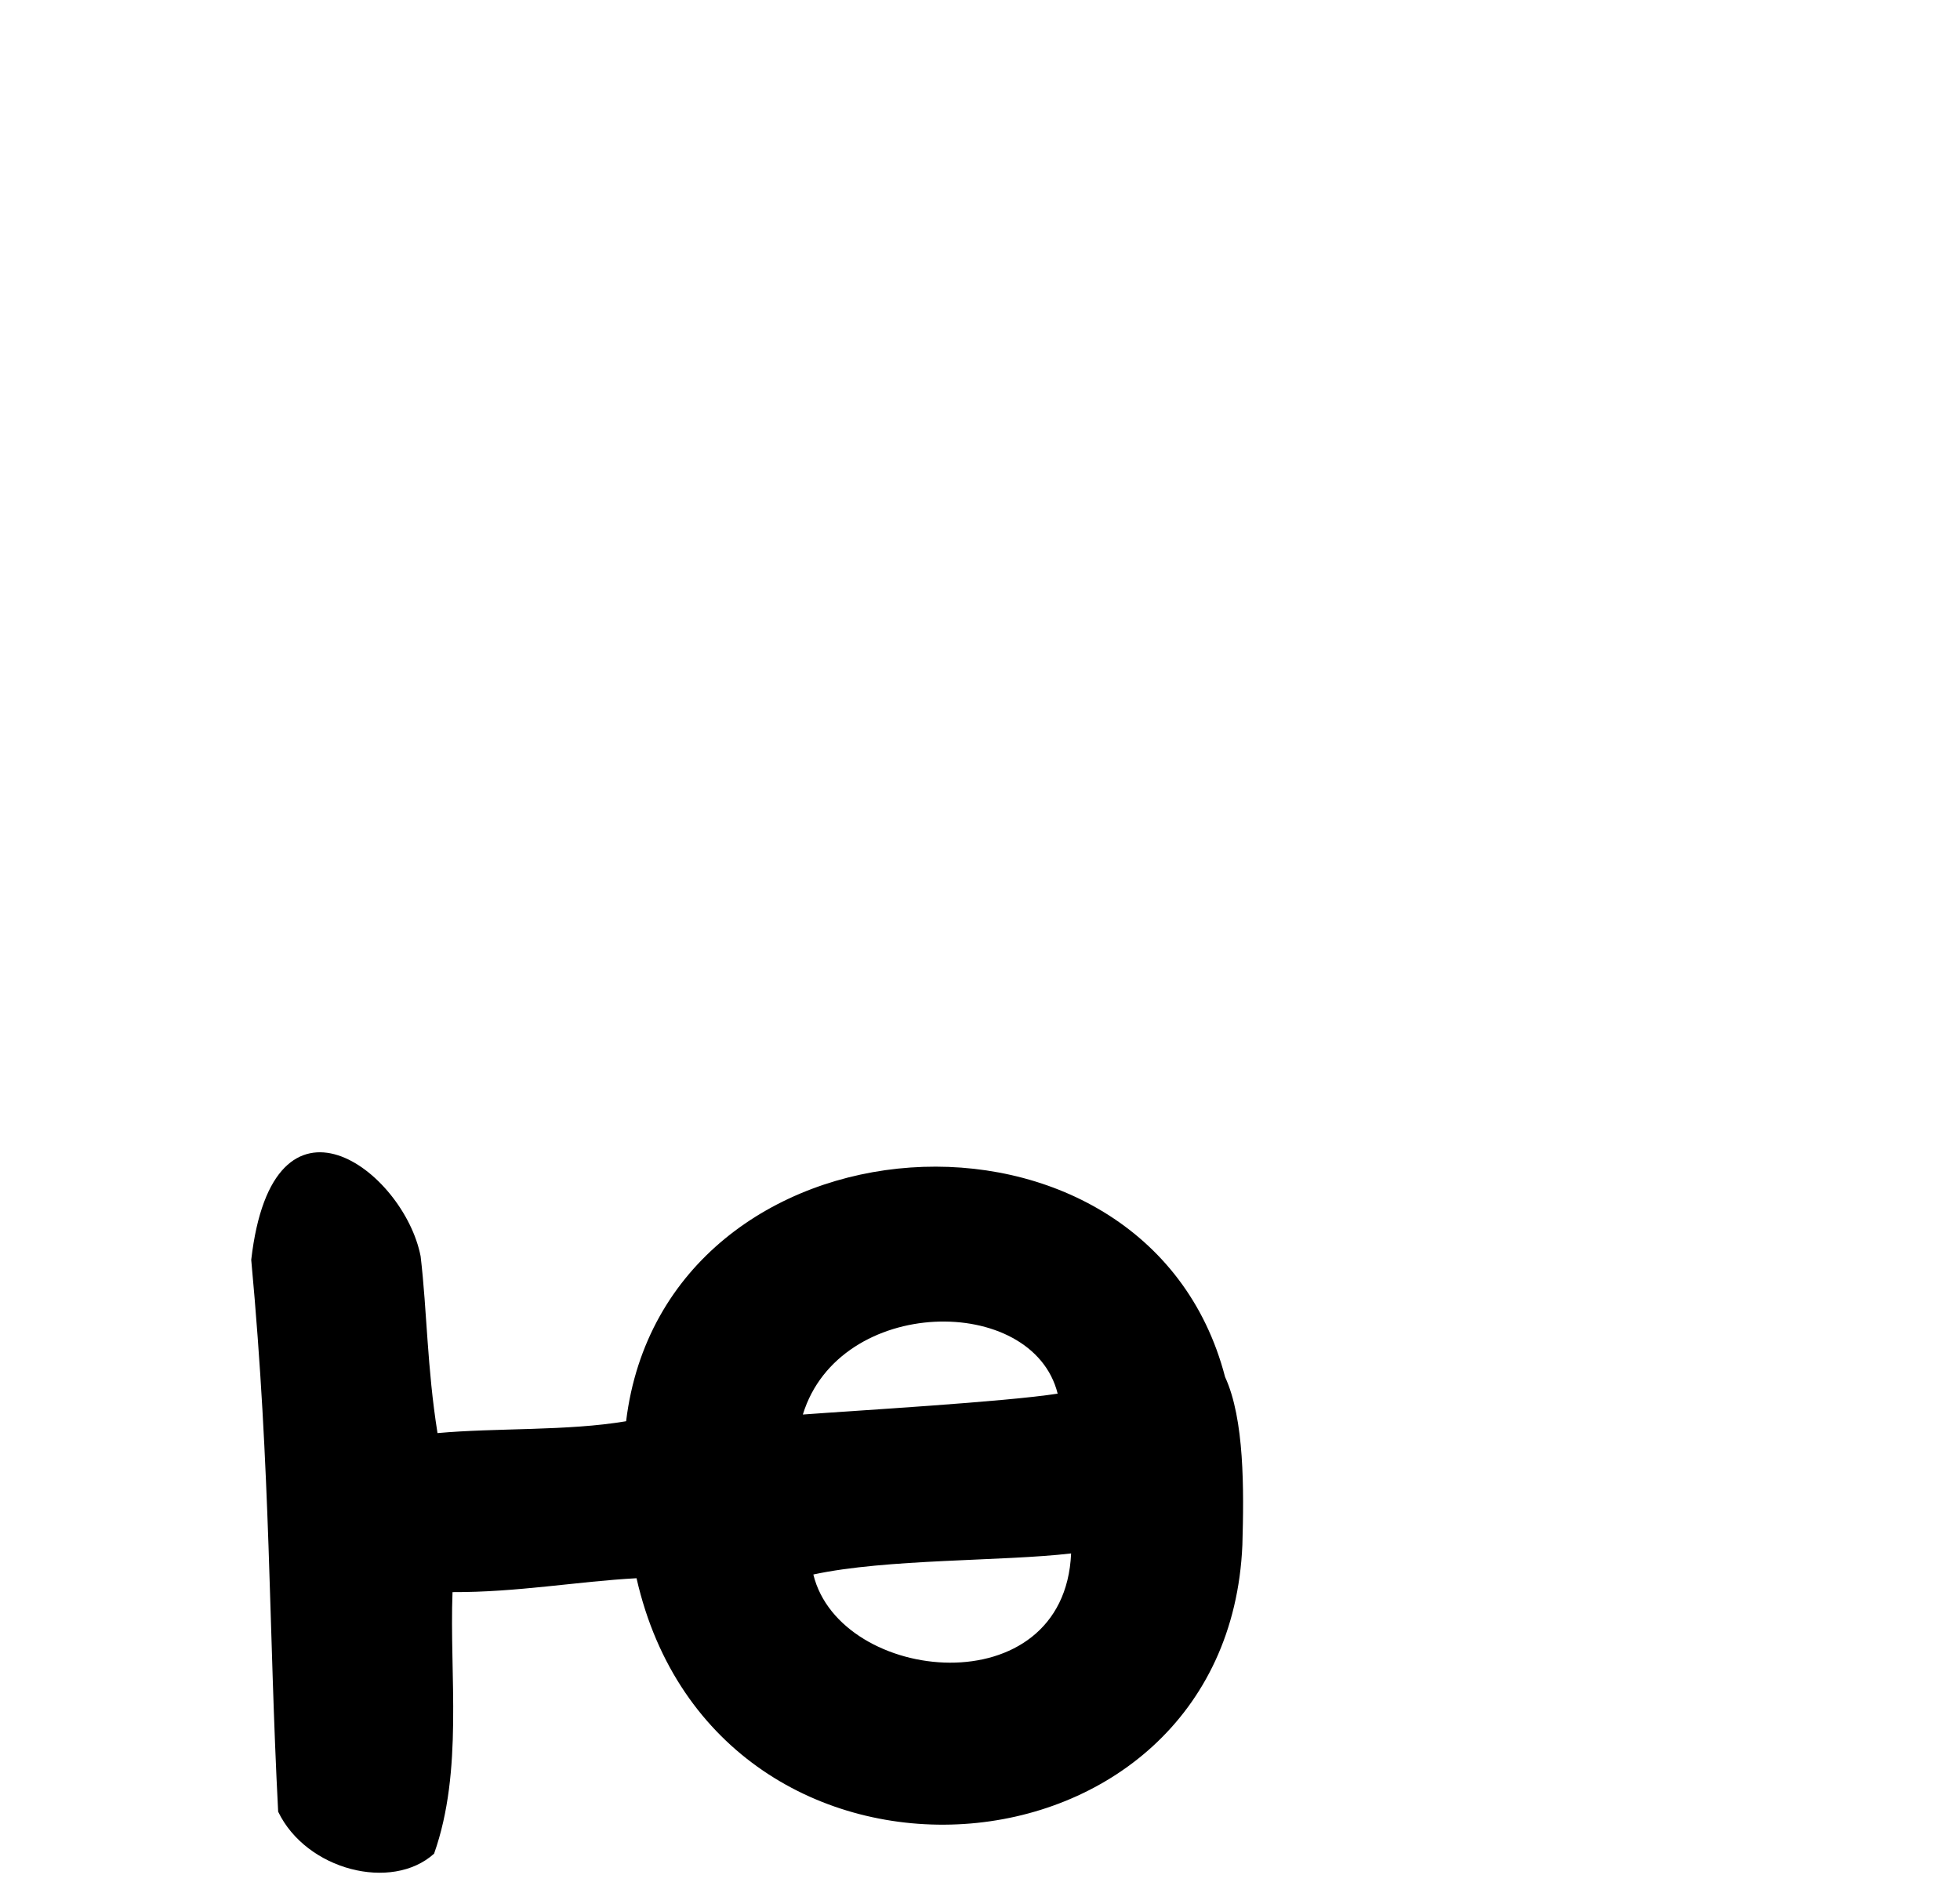 <?xml version="1.0" encoding="UTF-8" standalone="no"?>
<!-- Created with Inkscape (http://www.inkscape.org/) -->

<svg
   xmlns:dc="http://purl.org/dc/elements/1.1/"
   xmlns:cc="http://creativecommons.org/ns#"
   xmlns:rdf="http://www.w3.org/1999/02/22-rdf-syntax-ns#"
   xmlns:svg="http://www.w3.org/2000/svg"
   xmlns="http://www.w3.org/2000/svg"
   xmlns:sodipodi="http://sodipodi.sourceforge.net/DTD/sodipodi-0.dtd"
   xmlns:inkscape="http://www.inkscape.org/namespaces/inkscape"
   width="74.304"
   height="71.348"
   id="svg2"
   version="1.1"
   inkscape:version="0.48.3.1 r9886"
   sodipodi:docname="cen.svg">
  <defs
     id="defs4" />
  <sodipodi:namedview
     id="base"
     pagecolor="#ffffff"
     bordercolor="#666666"
     borderopacity="1.0"
     inkscape:pageopacity="0.0"
     inkscape:pageshadow="2"
     inkscape:zoom="7.9195959"
     inkscape:cx="33.345489"
     inkscape:cy="19.438106"
     inkscape:document-units="px"
     inkscape:current-layer="layer1"
     showgrid="false"
     fit-margin-top="0"
     fit-margin-left="0"
     fit-margin-right="0"
     fit-margin-bottom="0"
     inkscape:window-width="1301"
     inkscape:window-height="744"
     inkscape:window-x="65"
     inkscape:window-y="24"
     inkscape:window-maximized="1" />
  <g
     inkscape:label="Layer 1"
     inkscape:groupmode="layer"
     id="layer1"
     transform="translate(-1381.507,-354.408)">
    <path
       style="fill:#000000"
       d="m 1391.031,402.176 c 0.752,8.111 0.657,13.912 1.021,20.928 1.065,2.214 4.303,3.039 5.911,1.592 1.115,-3.148 0.579,-6.78 0.699,-9.918 2.443,0.011 4.711,-0.404 6.976,-0.527 3.039,13.369 22.414,11.904 22.968,-1.266 0.06,-2.098 0.081,-4.768 -0.656,-6.365 -2.98,-11.453 -21.249,-10.286 -22.707,1.678 -2.226,0.377 -4.917,0.246 -7.15,0.45 -0.399,-2.508 -0.392,-4.591 -0.64,-6.704 -0.634,-3.253 -5.596,-7.01 -6.422,0.133 z m 30.572,5.076 c -1.99,0.312 -7.648,0.641 -9.66,0.792 1.387,-4.519 8.713,-4.596 9.66,-0.792 z m 0.51,6.059 c -0.252,5.825 -8.759,4.955 -9.772,0.799 2.786,-0.603 7.186,-0.495 9.772,-0.799 z"
       id="path3060"
       inkscape:connector-curvature="0"
       sodipodi:nodetypes="ccccccccccccccccc" />
  </g>
</svg>
